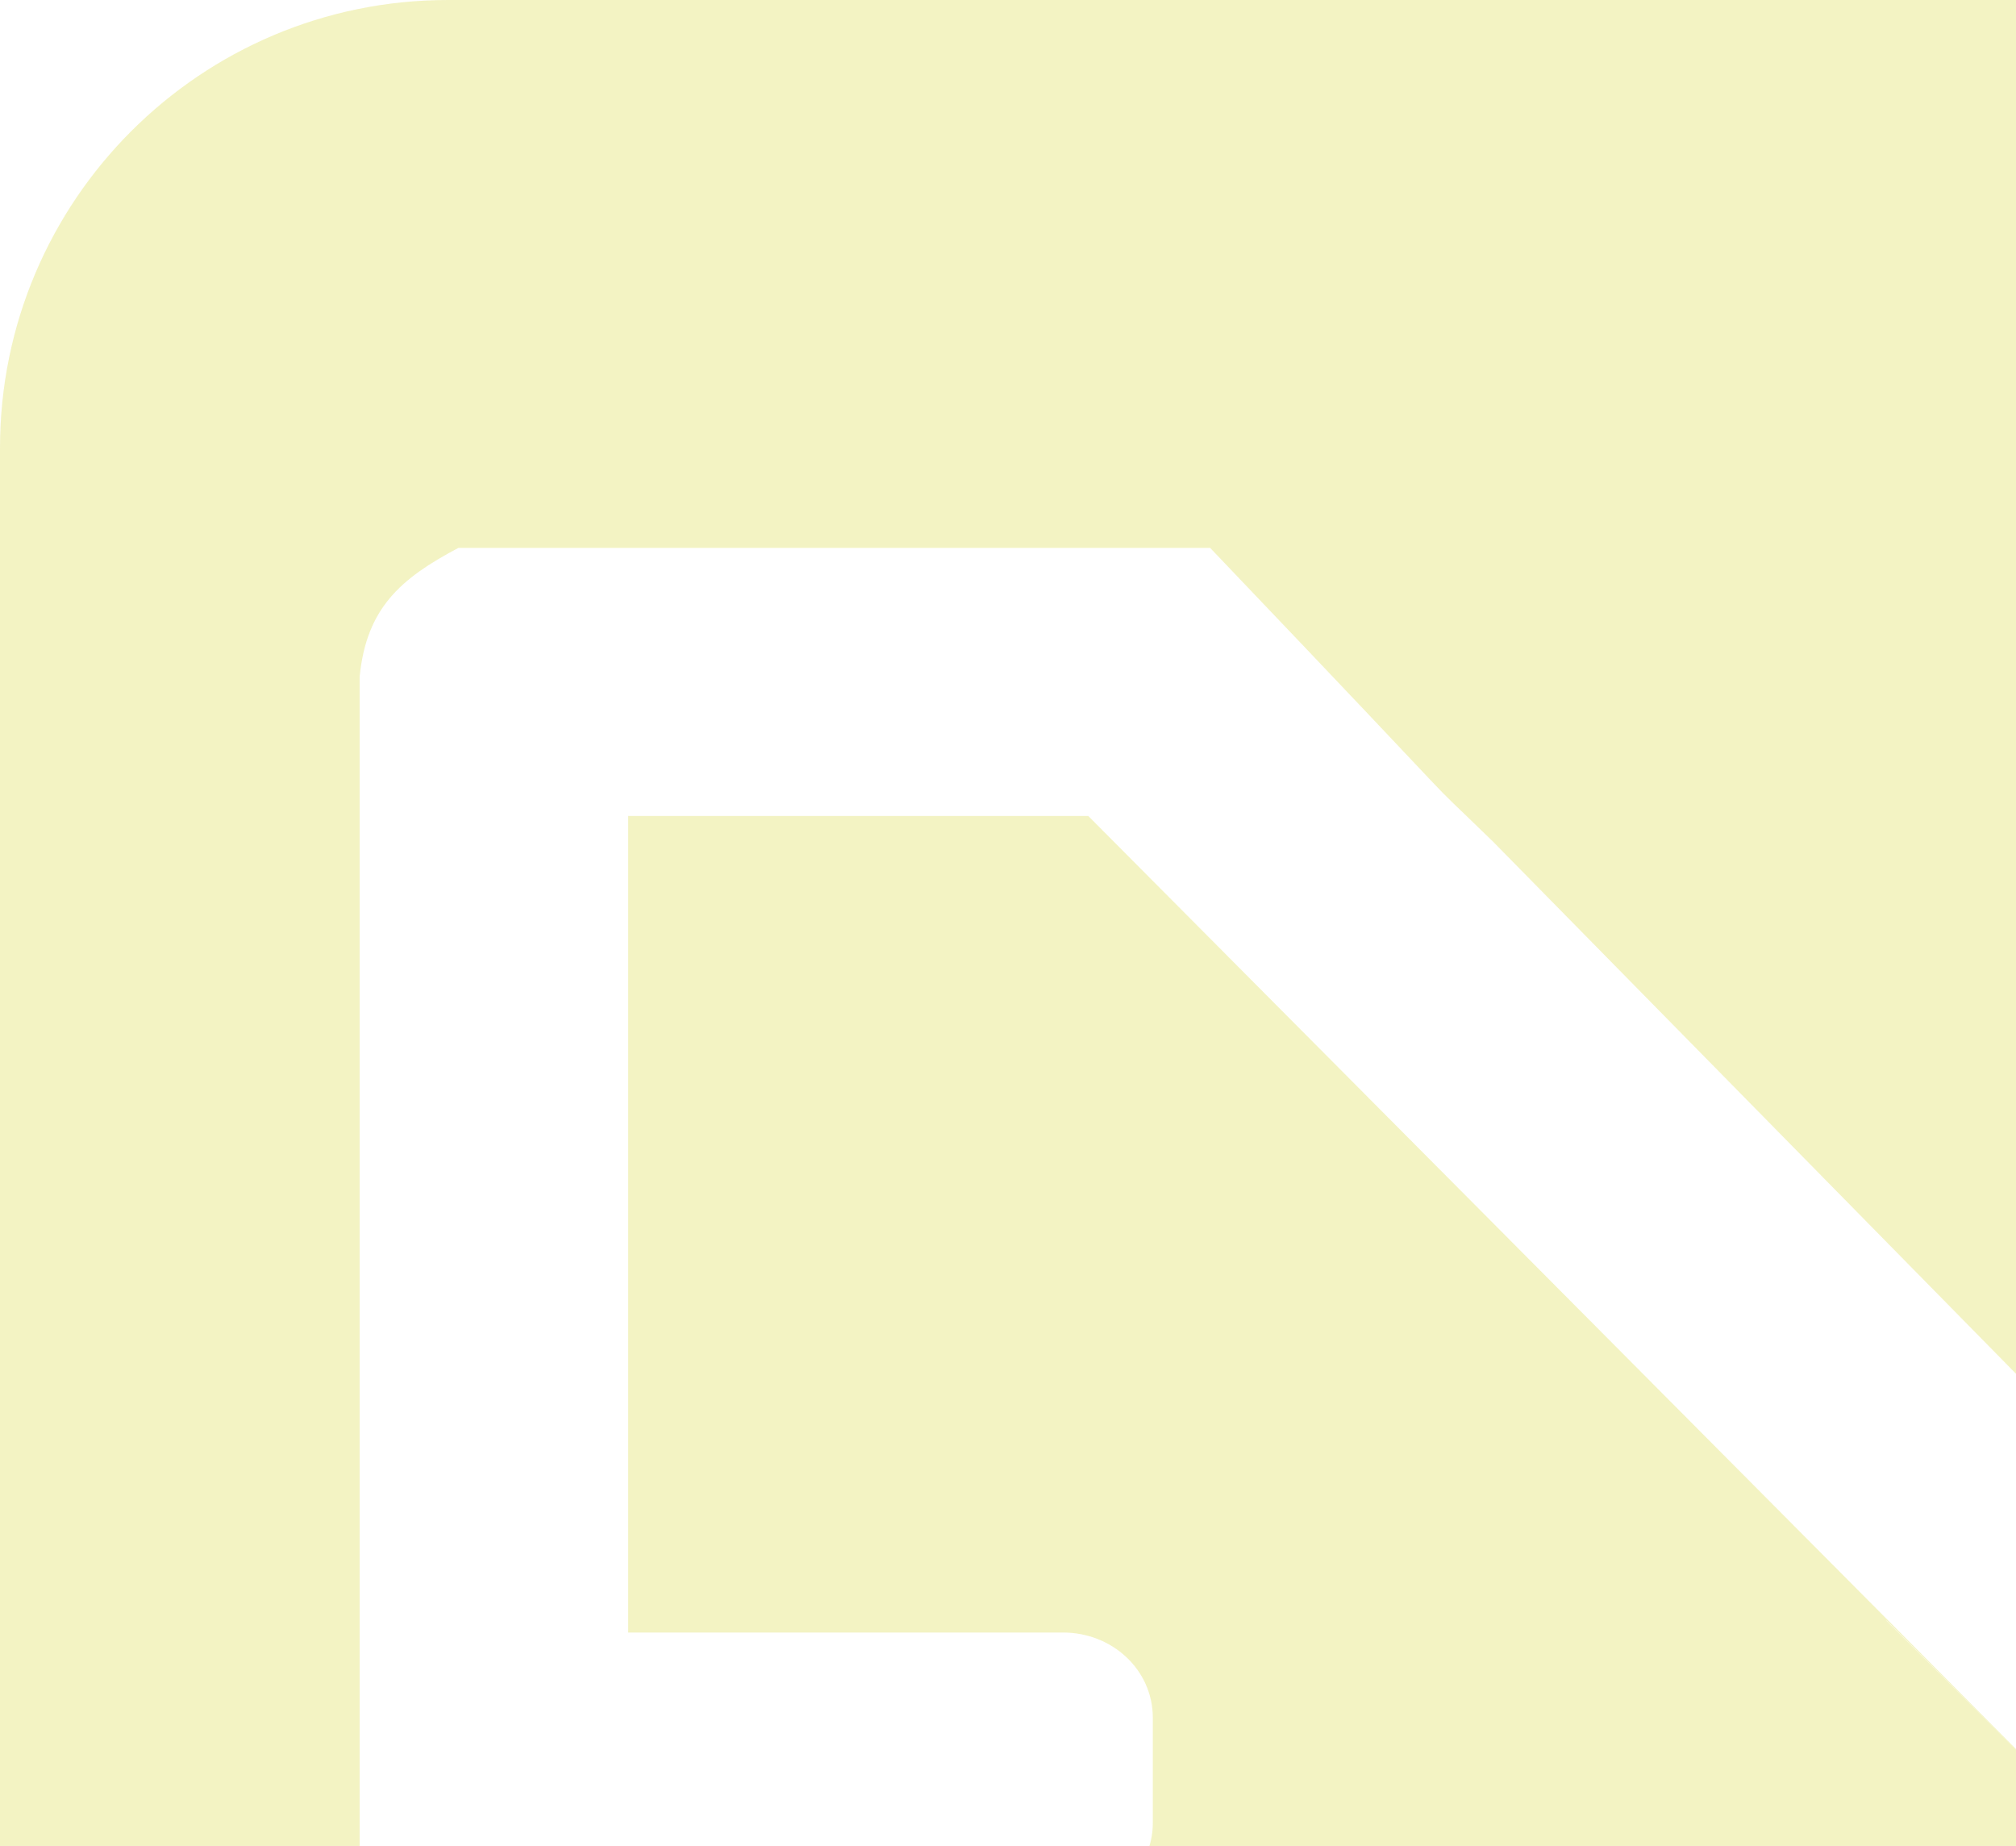 <svg width="308" height="282" viewBox="0 0 308 282" fill="none" xmlns="http://www.w3.org/2000/svg">
<g clip-path="url(#clip0_3_8630)">
<path d="M318.346 289.791L318.346 277.6L288.096 247.495C288.158 247.536 288.22 247.577 288.282 247.619L318.325 277.579L166.27 124.657L95.977 124.657L95.977 249.396L162.448 249.396C169.866 249.396 176.126 255.037 176.126 262.434C176.126 292.601 176.126 245.057 176.126 278.447C176.126 285.865 169.845 291.134 162.448 291.134L95.977 291.134L95.977 412.629L318.449 412.629L318.449 289.791L318.367 289.791L318.346 289.791Z" fill="#CFD11A" fill-opacity="0.26"/>
<path d="M743 797.466L743 68.434C743 30.642 712.358 5.96957e-05 674.566 5.80438e-05L68.434 3.15489e-05C30.642 2.9897e-05 -6.23746e-05 30.642 -6.40265e-05 68.434L-9.58935e-05 797.466C-9.75454e-05 835.258 30.642 865.9 68.434 865.9L674.566 865.9C712.358 865.9 743 835.258 743 797.466ZM54.941 762.795L54.941 103.415C55.974 92.898 61.202 88.373 70.025 83.704L184.887 83.704C230.965 131.992 214.063 114.924 228.154 128.624L357.191 259.913L359.423 269.955L360.084 424.881L678.802 743.579C692.542 756.679 691.199 773.89 673.347 781.866L71.037 782.197C61.409 779.18 55.954 772.857 54.962 762.774L54.941 762.795Z" fill="#CFD11A" fill-opacity="0.26"/>
</g>
<defs>
<clipPath id="clip0_3_8630">
<rect width="865.9" height="743" fill="white" transform="translate(743 6.10352e-05) rotate(90)"/>
</clipPath>
</defs>
</svg>
